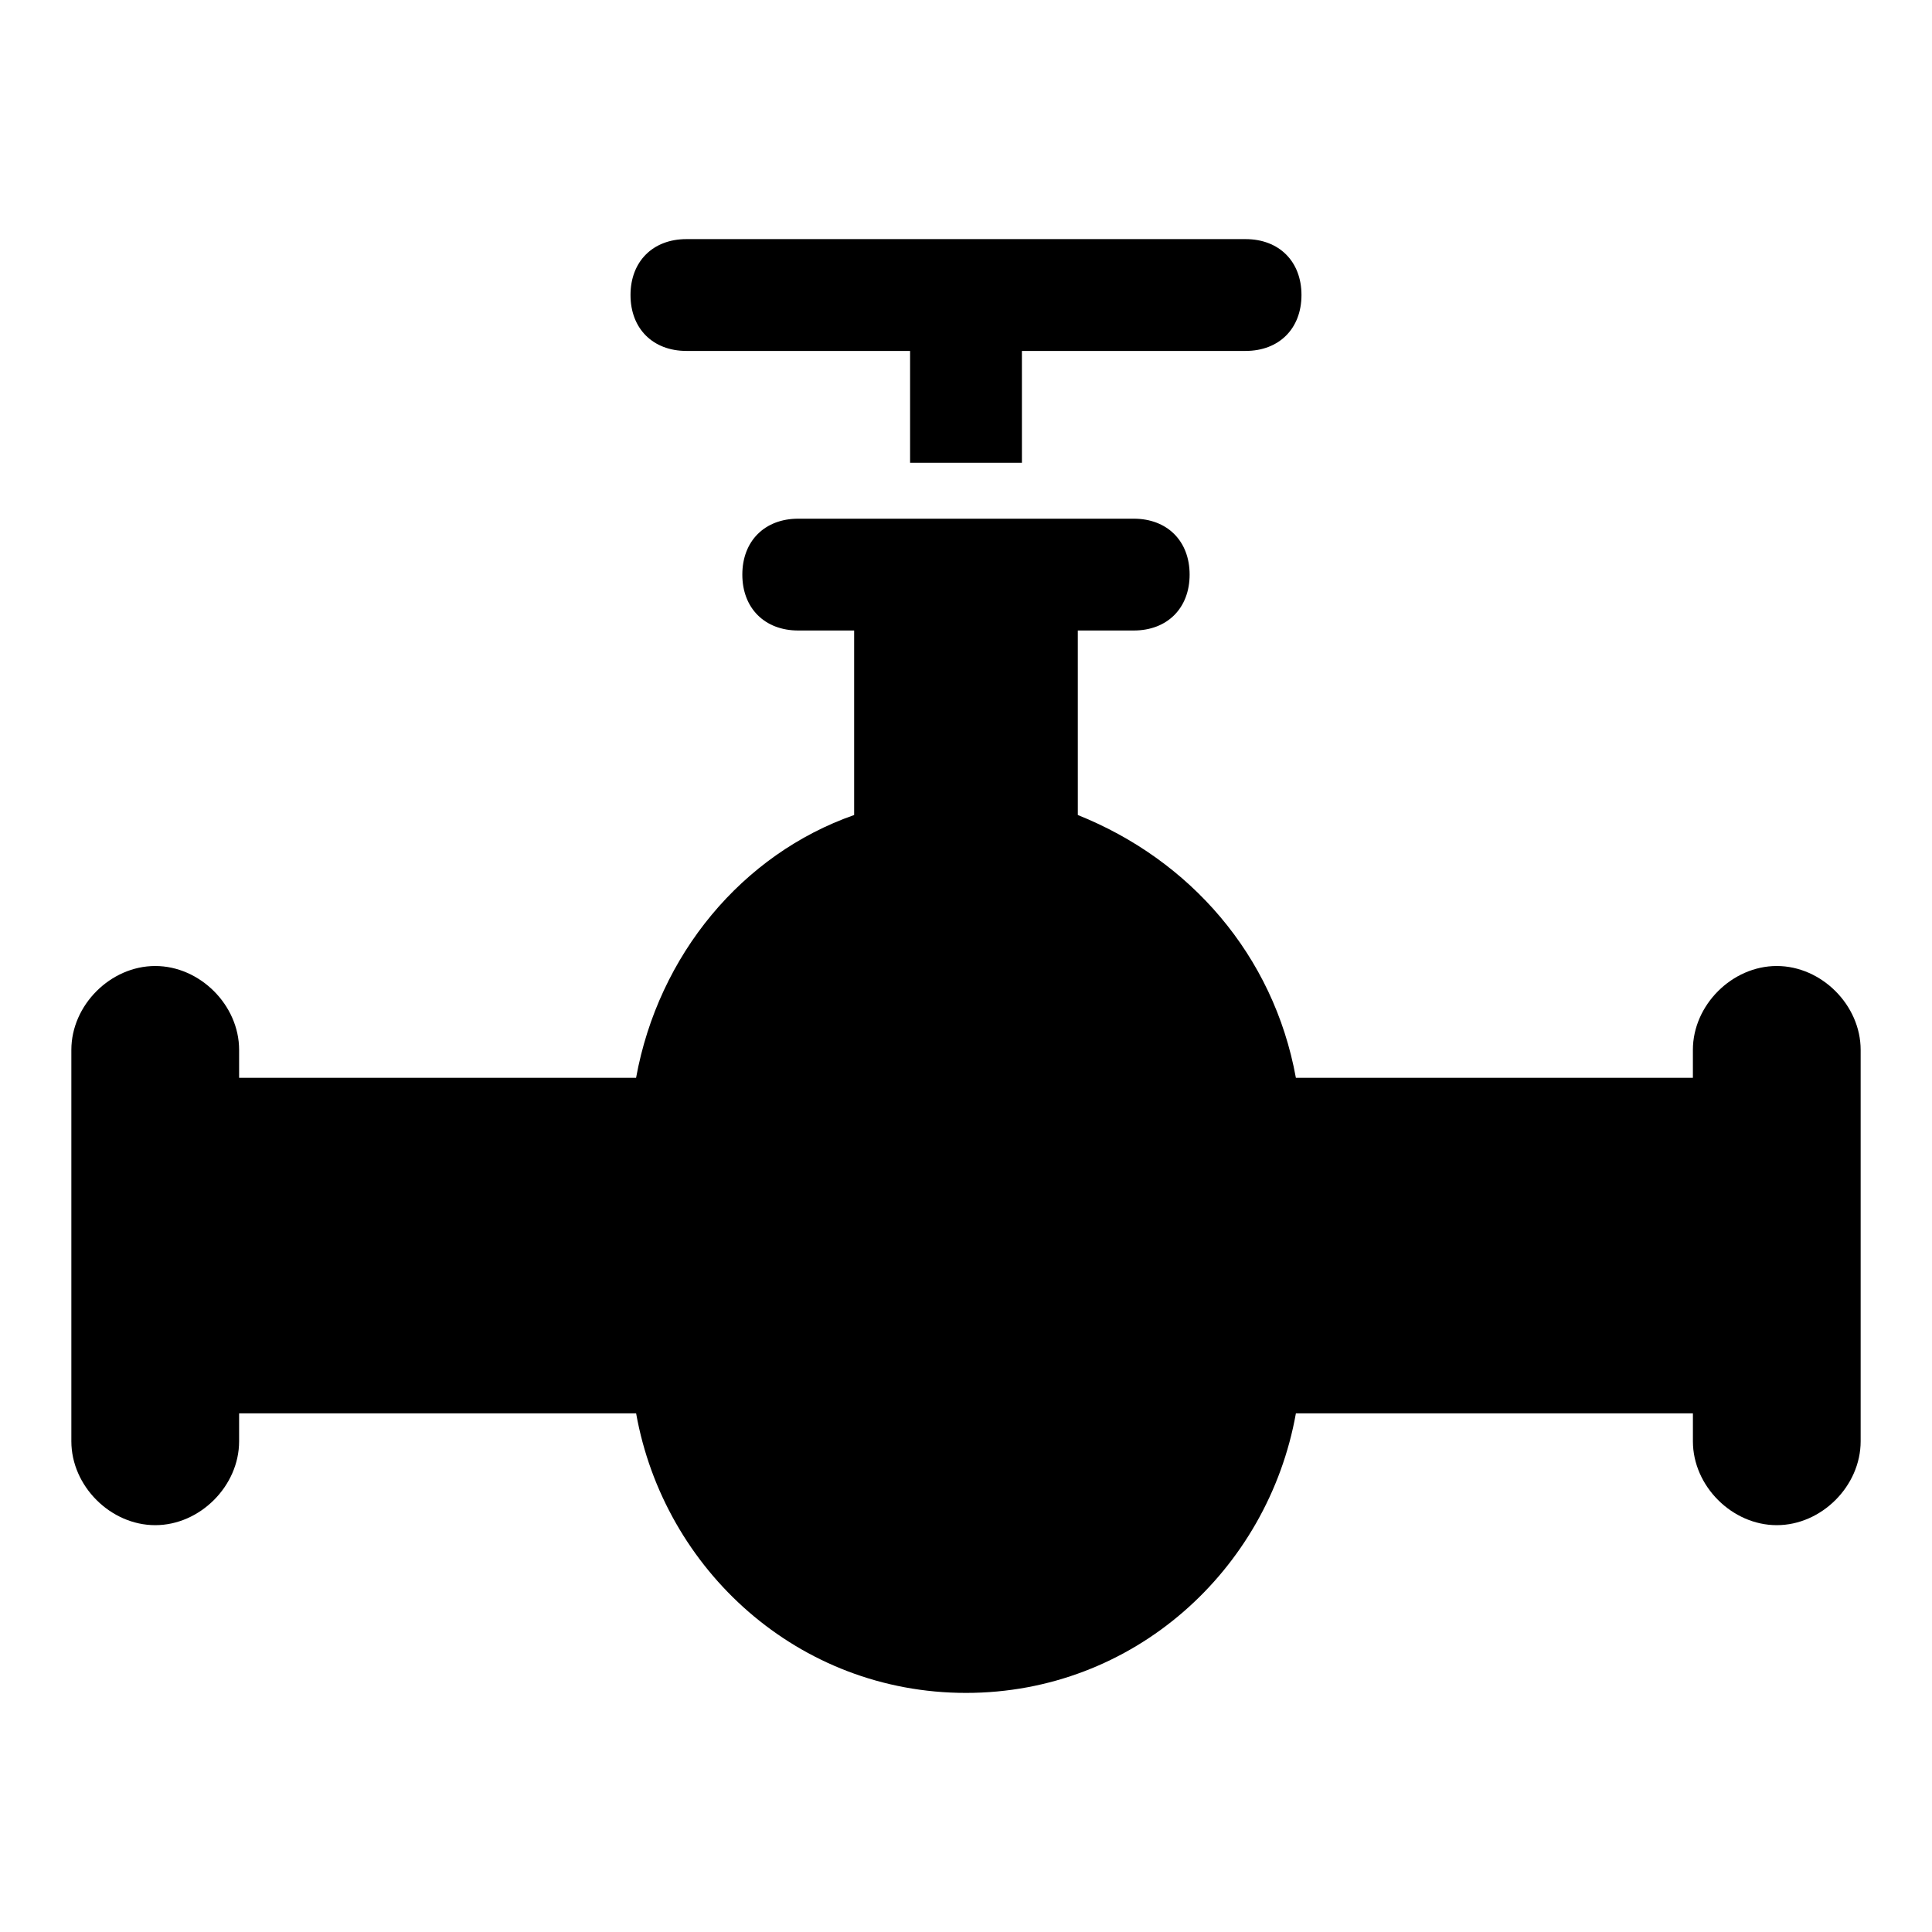 <?xml version="1.0" encoding="UTF-8"?>
<!-- Uploaded to: ICON Repo, www.iconrepo.com, Generator: ICON Repo Mixer Tools -->
<svg fill="#000000" width="800px" height="800px" version="1.1" viewBox="144 144 512 512" xmlns="http://www.w3.org/2000/svg">
 <g>
  <path d="m614.86 400c-11.855 0-22.227 10.371-22.227 22.227v7.406h-105.21c-5.926-32.598-28.152-57.789-57.789-69.645l-0.004-48.898h14.816c8.891 0 14.816-5.926 14.816-14.816 0-8.891-5.926-14.816-14.816-14.816h-88.906c-8.891 0-14.816 5.926-14.816 14.816 0 8.891 5.926 14.816 14.816 14.816h14.816v48.898c-29.637 10.371-51.863 37.043-57.789 69.645h-105.2v-7.41c0-11.852-10.375-22.223-22.23-22.223-11.852 0-22.227 10.371-22.227 22.227v103.73c0 11.852 10.375 22.227 22.227 22.227 11.855 0 22.23-10.375 22.23-22.23v-7.406h105.21c7.41 41.488 42.973 74.09 87.426 74.09s80.016-32.598 87.426-74.09h105.21v7.41c0 11.855 10.371 22.227 22.227 22.227s22.227-10.371 22.227-22.227v-103.73c0-11.855-10.375-22.227-22.227-22.227z"/>
  <path d="m325.91 237h59.273v29.637h29.637l-0.004-29.637h59.273c8.891 0 14.816-5.926 14.816-14.816s-5.926-14.816-14.816-14.816h-148.18c-8.891 0-14.816 5.926-14.816 14.816-0.004 8.891 5.926 14.816 14.816 14.816z"/>
 </g>
</svg>